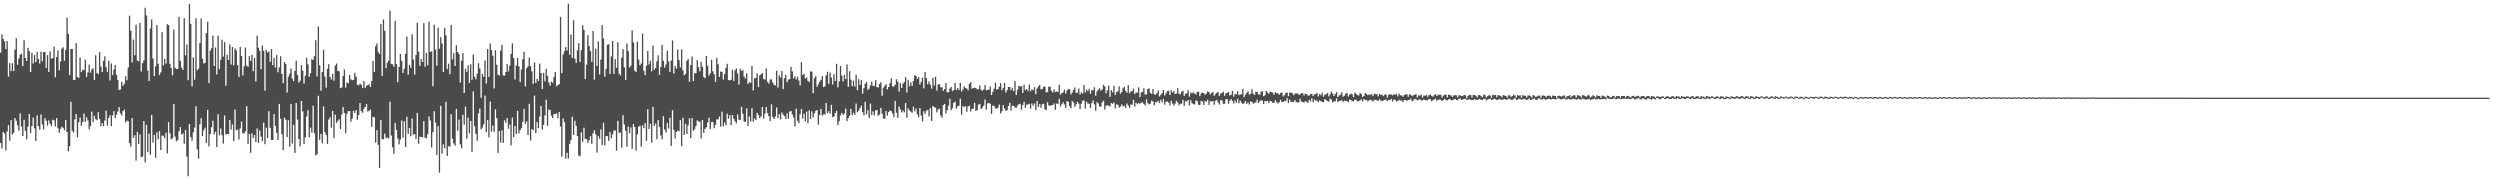<?xml version="1.0" encoding="UTF-8"?>
<svg xmlns="http://www.w3.org/2000/svg" width="1920" height="150">
  <path d="M0 40.479h1v69.271H0zM1 26.412h1v87.659H1zM2 29.973h1v71.357H2zM3 31.737h1v70.796H3zM4 37.694h1v77.877H4zM5 31.607h1v69.361H5zM6 58.904h1v37.161H6zM7 48.459h1v59.539H7zM8 54.660h1v37.525H8zM9 48.640h1v54.682H9zM10 54.558h1v47.424H10zM11 38.181h1v52.446H11zM12 29.347h1v63.393H12zM13 49.685h1v46.492H13zM14 44.933h1v55.491H14zM15 42.055h1v45.082H15zM16 41.182h1v55.991H16zM17 50.727h1v53.723H17zM18 30.912h1v61.095H18zM19 44.428h1v56.019H19zM20 46.860h1v60.097H20zM21 36.687h1v60.541H21zM22 39.355h1v48.213H22zM23 55.328h1v46.963H23zM24 40.481h1v56.379H24zM25 48.733h1v41.573H25zM26 42.289h1v56.305H26zM27 47.664h1v60.630H27zM28 39.819h1v48.837H28zM29 45.357h1v51.443H29zM30 48.787h1v50.722H30zM31 39.671h1v48.219H31zM32 47.111h1v48.421H32zM33 39.913h1v59.509H33zM34 40.090h1v50.620H34zM35 52.104h1v40.550H35zM36 42.321h1v54.198H36zM37 55.251h1v37.194H37zM38 39.432h1v55.588H38zM39 45.028h1v51.827H39zM40 44.639h1v47.319H40zM41 35.796h1v56.599H41zM42 59.342h1v37.708H42zM43 43.886h1v46.811H43zM44 38.726h1v59.764H44zM45 54.037h1v47.963H45zM46 47.282h1v51.662H46zM47 37.399h1v59.964H47zM48 36.363h1v61.780H48zM49 46.622h1v53.478H49zM50 38.277h1v53.895H50zM51 13.482h1v87.824H51zM52 26.032h1v90.109H52zM53 57.646h1v54.647H53zM54 37.562h1v40.626H54zM55 37.648h1v62.812H55zM56 61.394h1v40.429H56zM57 61.459h1v30.243H57zM58 33.105h1v54.433H58zM59 59.082h1v46.412H59zM60 59.828h1v33.993H60zM61 44.139h1v46.178H61zM62 55.359h1v41.207H62zM63 53.552h1v40.211H63zM64 53.889h1v33.325H64zM65 45.810h1v47.843H65zM66 59.048h1v31.012H66zM67 55.610h1v36.912H67zM68 49.664h1v49.639H68zM69 55.849h1v41.119H69zM70 53.393h1v32.376H70zM71 52.466h1v41.327H71zM72 61.428h1v27.491H72zM73 42.445h1v49.086H73zM74 56.115h1v36.299H74zM75 56.955h1v29.182H75zM76 40.041h1v51.402H76zM77 51.144h1v45.952H77zM78 55.246h1v39.246H78zM79 46.671h1v50.127H79zM80 43.228h1v49.320H80zM81 51.655h1v33.361H81zM82 55.411h1v41.089H82zM83 46.664h1v43.994H83zM84 61.799h1v26.671H84zM85 48.754h1v48.094H85zM86 57.664h1v31.010H86zM87 53.421h1v31.898H87zM88 49.901h1v40.712H88zM89 57.418h1v30.765H89zM90 61.470h1v24.210H90zM91 69.044h1v13.185H91zM92 68.702h1v18.397H92zM93 62.841h1v25.872H93zM94 65.878h1v19.476H94zM95 64.268h1v19.916H95zM96 58.544h1v35.440H96zM97 61.683h1v30.931H97zM98 51.854h1v41.277H98zM99 12.040h1v97.911H99zM100 23.537h1v89.178H100zM101 47.913h1v42.690H101zM102 30.356h1v75.475H102zM103 42.461h1v61.378H103zM104 18.909h1v104.506H104zM105 46.495h1v54.774H105zM106 47.112h1v63.363H106zM107 17.632h1v85.535H107zM108 54.920h1v65.745H108zM109 48.494h1v71.701H109zM110 46.476h1v46.517H110zM111 5.939h1v118.798H111zM112 11.836h1v84.139H112zM113 54.101h1v62.798H113zM114 62.219h1v40.462H114zM115 21.807h1v97.031H115zM116 14.965h1v73.255H116zM117 44.880h1v64.662H117zM118 58.360h1v45.321H118zM119 51.007h1v70.160H119zM120 19.208h1v82.417H120zM121 48.940h1v58.114H121zM122 57.656h1v42.994H122zM123 55.587h1v59.605H123zM124 24.711h1v79.502H124zM125 50.240h1v53.945H125zM126 45.286h1v60.925H126zM127 48.862h1v53.092H127zM128 18.569h1v99.175H128zM129 19.288h1v74.499H129zM130 49.011h1v53.249H130zM131 52.224h1v54.812H131zM132 57.838h1v48.372H132zM133 22.712h1v57.204H133zM134 52.040h1v52.906H134zM135 53.037h1v55.557H135zM136 52.906h1v54.643H136zM137 12.929h1v87.857H137zM138 46.670h1v50.927H138zM139 51.914h1v51.395H139zM140 53.680h1v48.722H140zM141 13.921h1v96.445H141zM142 42.490h1v57.311H142zM143 34.159h1v86.073H143zM144 61.647h1v73.658H144zM145 3.028h1v92.185H145zM146 18.291h1v86.972H146zM147 66.345h1v41.713H147zM148 44.118h1v57.495H148zM149 61.258h1v36.744H149zM150 14.026h1v67.518H150zM151 53.964h1v60.679H151zM152 52.711h1v69.198H152zM153 33.169h1v62.312H153zM154 14.158h1v76.601H154zM155 45.108h1v59.383H155zM156 48.761h1v51.245H156zM157 48.262h1v49.766H157zM158 25.394h1v84.378H158zM159 16.713h1v67.623H159zM160 63.718h1v48.692H160zM161 38.931h1v64.019H161zM162 37.131h1v60.628H162zM163 27.415h1v65.316H163zM164 50.663h1v52.643H164zM165 36.460h1v64.729H165zM166 57.168h1v55.752H166zM167 27.436h1v60.274H167zM168 52.976h1v50.986H168zM169 45.939h1v52.738H169zM170 30.605h1v73.256H170zM171 43.445h1v66.845H171zM172 32.404h1v56.351H172zM173 65.830h1v37.497H173zM174 42.029h1v60.738H174zM175 46.131h1v56.943H175zM176 34.045h1v58.040H176zM177 49.571h1v49.945H177zM178 36.117h1v59.396H178zM179 50.160h1v58.202H179zM180 37.241h1v46.775H180zM181 38.714h1v61.394H181zM182 49.884h1v49.653H182zM183 59.196h1v47.953H183zM184 35.980h1v62.656H184zM185 42.983h1v50.329H185zM186 57.939h1v44.421H186zM187 51.008h1v51.466H187zM188 36.513h1v64.341H188zM189 50.212h1v31.315H189zM190 51.429h1v59.060H190zM191 43.109h1v59.771H191zM192 46.761h1v70.610H192zM193 42.068h1v60.369H193zM194 54.693h1v51.287H194zM195 44.605h1v59.137H195zM196 62.577h1v46.566H196zM197 27.444h1v71.174H197zM198 36.592h1v73.164H198zM199 39.080h1v61.158H199zM200 53.080h1v51.828H200zM201 34.863h1v73.463H201zM202 38.987h1v55.152H202zM203 69.628h1v41.133H203zM204 38.338h1v59.731H204zM205 40.274h1v65.763H205zM206 39.681h1v45.726H206zM207 47.501h1v50.702H207zM208 37.660h1v69.768H208zM209 50.038h1v57.591H209zM210 44.377h1v43.227H210zM211 51.976h1v44.765H211zM212 42.228h1v59.759H212zM213 55.493h1v51.964H213zM214 51.774h1v28.024H214zM215 43.221h1v47.986H215zM216 56.815h1v46.202H216zM217 63.831h1v51.489H217zM218 47.603h1v42.741H218zM219 49.193h1v42.710H219zM220 71.053h1v34.260H220zM221 58.882h1v33.414H221zM222 56.586h1v56.042H222zM223 52.652h1v27.147H223zM224 60.365h1v49.894H224zM225 62.369h1v33.462H225zM226 54.469h1v62.963H226zM227 46.695h1v32.477H227zM228 57.479h1v34.364H228zM229 63.550h1v43.226H229zM230 61.981h1v50.426H230zM231 49.955h1v27.563H231zM232 54.210h1v31.306H232zM233 64.243h1v46.389H233zM234 58.097h1v47.439H234zM235 44.377h1v45.115H235zM236 49.430h1v35.188H236zM237 58.918h1v46.586H237zM238 56.147h1v41.876H238zM239 45.470h1v56.485H239zM240 46.082h1v35.094H240zM241 43.093h1v59.335H241zM242 30.885h1v88.447H242zM243 58.686h1v59.733H243zM244 20.318h1v53.259H244zM245 50.180h1v57.194H245zM246 69.693h1v33.242H246zM247 55.309h1v54.804H247zM248 38.225h1v43.562H248zM249 58.765h1v42.751H249zM250 67.343h1v36.381H250zM251 52.872h1v57.667H251zM252 49.263h1v42.514H252zM253 59.079h1v31.003H253zM254 61.006h1v37.010H254zM255 56.675h1v28.561H255zM256 61.969h1v44.099H256zM257 50.374h1v37.667H257zM258 48.808h1v45.523H258zM259 54.468h1v38.237H259zM260 54.770h1v36.892H260zM261 67.678h1v31.441H261zM262 67.165h1v20.815H262zM263 58.341h1v23.772H263zM264 53.426h1v33.290H264zM265 67.307h1v34.975H265zM266 63.291h1v24.136H266zM267 64.066h1v21.267H267zM268 57.593h1v27.780H268zM269 60.972h1v32.481H269zM270 61.668h1v29.392H270zM271 61.379h1v23.761H271zM272 55.966h1v30.876H272zM273 58.810h1v25.726H273zM274 65.100h1v26.912H274zM275 65.588h1v22.769H275zM276 64.154h1v14.965H276zM277 65.175h1v20.177H277zM278 67.675h1v18.933H278zM279 62.230h1v21.254H279zM280 67.463h1v14.686H280zM281 65.913h1v13.900H281zM282 65.273h1v20.445H282zM283 64.837h1v20.200H283zM284 66.803h1v17.338H284zM285 62.226h1v35.179H285zM286 46.826h1v42.941H286zM287 55.273h1v34.847H287zM288 35.543h1v73.959H288zM289 33.341h1v66.579H289zM290 40.154h1v71.031H290zM291 41.449h1v87.519H291zM292 18.470h1v73.584H292zM293 58.323h1v48.534H293zM294 14.987h1v91.977H294zM295 23.597h1v78.950H295zM296 52.387h1v53.784H296zM297 48.150h1v57.423H297zM298 46.665h1v59.666H298zM299 8.166h1v69.964H299zM300 48.990h1v55.104H300zM301 49.347h1v63.764H301zM302 51.342h1v66.752H302zM303 16.127h1v78.249H303zM304 49.191h1v50.685H304zM305 63.112h1v43.263H305zM306 51.370h1v59.534H306zM307 41.475h1v65.777H307zM308 46.678h1v45.940H308zM309 56.048h1v49.662H309zM310 52.804h1v40.337H310zM311 41.286h1v71.587H311zM312 28.066h1v61.602H312zM313 57.327h1v45.408H313zM314 49.833h1v48.376H314zM315 52.144h1v52.527H315zM316 26.369h1v64.690H316zM317 45.774h1v57.615H317zM318 57.250h1v45.764H318zM319 42.316h1v64.503H319zM320 17.428h1v69.282H320zM321 39.740h1v70.609H321zM322 50.570h1v54.462H322zM323 45.447h1v59.775H323zM324 47.677h1v57.865H324zM325 17.755h1v75.347H325zM326 51.306h1v54.458H326zM327 40.534h1v65.652H327zM328 50.110h1v52.976H328zM329 16.638h1v72.706H329zM330 39.877h1v52.704H330zM331 39.416h1v73.886H331zM332 66.220h1v35.279H332zM333 18.981h1v66.409H333zM334 38.140h1v55.976H334zM335 50.417h1v68.572H335zM336 21.306h1v75.511H336zM337 37.481h1v95.096H337zM338 28.619h1v52.659H338zM339 33.398h1v84.624H339zM340 55.296h1v55.608H340zM341 21.455h1v92.463H341zM342 27.202h1v51.019H342zM343 53.107h1v66.659H343zM344 48.910h1v63.268H344zM345 56.912h1v55.808H345zM346 19.098h1v68.582H346zM347 45.574h1v60.921H347zM348 40.803h1v69.334H348zM349 50.671h1v61.252H349zM350 34.783h1v48.882H350zM351 39.946h1v60.441H351zM352 41.362h1v50.450H352zM353 63.397h1v47.502H353zM354 46.644h1v67.217H354zM355 40.730h1v47.363H355zM356 71.421h1v24.349H356zM357 52.791h1v29.149H357zM358 55.177h1v51.318H358zM359 50.103h1v40.233H359zM360 63.684h1v38.665H360zM361 49.331h1v43.599H361zM362 61.306h1v55.242H362zM363 41.889h1v28.232H363zM364 58.986h1v37.867H364zM365 60.904h1v41.850H365zM366 56.503h1v51.655H366zM367 48.558h1v38.585H367zM368 52.561h1v30.763H368zM369 75.042h1v24.370H369zM370 56.733h1v41.186H370zM371 58.997h1v36.532H371zM372 46.396h1v27.069H372zM373 64.215h1v37.244H373zM374 37.653h1v54.439H374zM375 59.099h1v46.414H375zM376 33.470h1v44.625H376zM377 38.551h1v62.542H377zM378 42.784h1v53.646H378zM379 67.918h1v33.256H379zM380 38.617h1v45.393H380zM381 49.661h1v41.059H381zM382 57.335h1v60.104H382zM383 57.997h1v42.711H383zM384 39.015h1v70.618H384zM385 34.237h1v65.836H385zM386 57.904h1v51.862H386zM387 58.116h1v34.282H387zM388 55.315h1v39.040H388zM389 49.107h1v41.504H389zM390 54.888h1v43.974H390zM391 50.367h1v45.223H391zM392 41.419h1v70.282H392zM393 33.306h1v56.951H393zM394 44.488h1v60.777H394zM395 61.057h1v35.683H395zM396 50.318h1v52.519H396zM397 44.381h1v40.702H397zM398 50.948h1v51.506H398zM399 63.009h1v37.001H399zM400 53.382h1v45.060H400zM401 45.488h1v48.108H401zM402 39.744h1v43.917H402zM403 66.416h1v28.665H403zM404 52.308h1v40.865H404zM405 50.925h1v52.813H405zM406 44.255h1v35.486H406zM407 50.849h1v57.080H407zM408 54.894h1v44.245H408zM409 64.365h1v35.609H409zM410 47.923h1v25.522H410zM411 63.644h1v38.551H411zM412 60.452h1v33.317H412zM413 62.170h1v36.260H413zM414 48.839h1v40.627H414zM415 56.056h1v25.343H415zM416 68.350h1v31.188H416zM417 55.985h1v39.897H417zM418 62.415h1v26.243H418zM419 52.841h1v23.738H419zM420 58.194h1v38.490H420zM421 63.326h1v20.740H421zM422 65.797h1v18.723H422zM423 62.643h1v26.303H423zM424 63.652h1v27.084H424zM425 59.069h1v28.442H425zM426 55.272h1v32.430H426zM427 66.236h1v20.837H427zM428 65.178h1v25.524H428zM429 64.720h1v21.224H429zM430 12.984h1v84.182H430zM431 56.219h1v64.124H431zM432 41.812h1v49.139H432zM433 39.309h1v54.598H433zM434 36.134h1v85.747H434zM435 38.758h1v78.558H435zM436 2.856h1v118.883H436zM437 42.104h1v68.365H437zM438 26.522h1v81.106H438zM439 44.515h1v45.036H439zM440 15.580h1v88.040H440zM441 45.017h1v47.760H441zM442 48.265h1v48.469H442zM443 38.721h1v65.767H443zM444 33.100h1v86.301H444zM445 47.686h1v72.337H445zM446 38.434h1v63.222H446zM447 19.364h1v89.546H447zM448 22.960h1v75.125H448zM449 60.764h1v45.991H449zM450 49.768h1v56.973H450zM451 27.062h1v82.585H451zM452 35.365h1v72.243H452zM453 39.200h1v65.380H453zM454 47.569h1v62.989H454zM455 23.765h1v78.613H455zM456 61.207h1v38.888H456zM457 37.359h1v65.863H457zM458 50.686h1v66.533H458zM459 31.779h1v72.807H459zM460 57.268h1v49.303H460zM461 45.837h1v53.613H461zM462 19.252h1v92.055H462zM463 29.526h1v64.715H463zM464 58.859h1v52.796H464zM465 52.836h1v51.625H465zM466 34.344h1v70.182H466zM467 33.983h1v74.214H467zM468 56.735h1v44.564H468zM469 43.347h1v62.941H469zM470 31.532h1v71.731H470zM471 56.792h1v43.597H471zM472 45.424h1v54.650H472zM473 52.026h1v63.669H473zM474 32.308h1v60.475H474zM475 56.585h1v45.603H475zM476 57.967h1v43.736H476zM477 44.278h1v69.068H477zM478 37.767h1v50.751H478zM479 51.641h1v44.069H479zM480 61.326h1v39.086H480zM481 33.429h1v79.284H481zM482 39.310h1v57.799H482zM483 51.801h1v50.474H483zM484 50.605h1v47.288H484zM485 23.320h1v90.989H485zM486 32.560h1v62.726H486zM487 54.306h1v43.209H487zM488 55.238h1v60.455H488zM489 31.892h1v71.299H489zM490 45.791h1v51.420H490zM491 50.193h1v46.394H491zM492 48.789h1v63.925H492zM493 25.839h1v70.455H493zM494 54.325h1v44.141H494zM495 57.628h1v36.963H495zM496 50.459h1v57.698H496zM497 39.152h1v44.738H497zM498 49.583h1v49.567H498zM499 46.664h1v48.444H499zM500 54.773h1v54.817H500zM501 34.859h1v47.168H501zM502 53.636h1v43.009H502zM503 52.182h1v42.717H503zM504 47.111h1v59.846H504zM505 42.508h1v49.674H505zM506 57.444h1v40.166H506zM507 51.526h1v52.437H507zM508 34.329h1v72.693H508zM509 46.715h1v42.552H509zM510 51.909h1v47.661H510zM511 49.519h1v52.283H511zM512 39.021h1v55.349H512zM513 47.087h1v51.640H513zM514 55.229h1v35.217H514zM515 46.533h1v65.477H515zM516 31.011h1v53.599H516zM517 56.533h1v43.153H517zM518 50.730h1v55.654H518zM519 52.696h1v48.679H519zM520 38.011h1v62.264H520zM521 46.254h1v54.618H521zM522 51.811h1v40.442H522zM523 37.956h1v74.282H523zM524 54.037h1v36.415H524zM525 57.841h1v45.823H525zM526 56.725h1v38.359H526zM527 46.681h1v56.167H527zM528 45.352h1v50.973H528zM529 62.829h1v27.986H529zM530 49.989h1v56.092H530zM531 43.375h1v47.293H531zM532 62.266h1v38.194H532zM533 56.308h1v42.928H533zM534 56.227h1v40.585H534zM535 46.200h1v46.238H535zM536 51.575h1v41.788H536zM537 54.775h1v38.608H537zM538 47.526h1v58.697H538zM539 51.337h1v40.771H539zM540 59.097h1v42.936H540zM541 60.070h1v38.860H541zM542 43.032h1v54.643H542zM543 50.552h1v43.471H543zM544 58.069h1v32.285H544zM545 56.304h1v42.858H545zM546 45.851h1v47.875H546zM547 54.739h1v38.873H547zM548 57.015h1v41.517H548zM549 62.928h1v32.947H549zM550 44.469h1v47.228H550zM551 49.288h1v42.534H551zM552 59.155h1v30.308H552zM553 54.974h1v42.159H553zM554 55.143h1v30.613H554zM555 61.140h1v35.923H555zM556 56.883h1v37.235H556zM557 52.243h1v43.912H557zM558 48.992h1v38.295H558zM559 61.564h1v29.639H559zM560 61.716h1v26.586H560zM561 61.243h1v34.915H561zM562 53.597h1v34.780H562zM563 62.143h1v28.934H563zM564 54.064h1v39.039H564zM565 52.519h1v42.128H565zM566 56.365h1v31.567H566zM567 65.049h1v26.878H567zM568 52.735h1v39.507H568zM569 54.543h1v27.455H569zM570 53.619h1v33.785H570zM571 58.875h1v34.446H571zM572 60.298h1v33.411H572zM573 56.252h1v27.008H573zM574 64.541h1v32.228H574zM575 63.092h1v26.289H575zM576 63.643h1v29.687H576zM577 50.703h1v32.416H577zM578 69.487h1v23.953H578zM579 60.193h1v30.772H579zM580 59.747h1v32.495H580zM581 56.414h1v30.265H581zM582 66.938h1v21.371H582zM583 57.998h1v32.544H583zM584 57.015h1v32.405H584zM585 56.051h1v26.088H585zM586 60.512h1v30.565H586zM587 61.198h1v26.111H587zM588 52.598h1v29.616H588zM589 62.861h1v23.978H589zM590 64.220h1v24.952H590zM591 60.992h1v32.017H591zM592 61.039h1v19.142H592zM593 63.348h1v26.498H593zM594 65.109h1v26.278H594zM595 65.609h1v23.763H595zM596 54.260h1v28.322H596zM597 67.242h1v23.547H597zM598 57.872h1v29.758H598zM599 59.552h1v32.126H599zM600 54.540h1v31.837H600zM601 68.447h1v19.677H601zM602 59.992h1v29.166H602zM603 57.331h1v34.107H603zM604 63.180h1v23.859H604zM605 61.016h1v30.253H605zM606 60.750h1v24.976H606zM607 51.345h1v33.875H607zM608 54.858h1v33.045H608zM609 60.134h1v30.167H609zM610 58.617h1v38.429H610zM611 61.058h1v22.325H611zM612 58.936h1v33.840H612zM613 61.853h1v32.623H613zM614 65.602h1v22.206H614zM615 47.730h1v35.907H615zM616 57.713h1v33.322H616zM617 56.607h1v30.678H617zM618 60.333h1v33.036H618zM619 59.489h1v26.272H619zM620 62.070h1v32.593H620zM621 63.039h1v21.757H621zM622 54.835h1v36.510H622zM623 54.950h1v30.562H623zM624 71.528h1v18.643H624zM625 60.075h1v26.959H625zM626 58.542h1v26.579H626zM627 66.616h1v17.864H627zM628 64.722h1v31.006H628zM629 62.819h1v25.576H629zM630 61.268h1v22.456H630zM631 58.444h1v30.340H631zM632 66.872h1v20.932H632zM633 66.301h1v21.518H633zM634 57.980h1v21.148H634zM635 55.076h1v31.850H635zM636 64.490h1v20.979H636zM637 55.826h1v31.577H637zM638 59.556h1v20.963H638zM639 64.863h1v25.021H639zM640 56.922h1v32.581H640zM641 62.218h1v24.613H641zM642 48.992h1v36.185H642zM643 67.083h1v28.931H643zM644 62.550h1v30.530H644zM645 50.657h1v38.024H645zM646 57.938h1v28.736H646zM647 62.567h1v25.766H647zM648 57.598h1v29.645H648zM649 60.797h1v22.591H649zM650 49.433h1v43.577H650zM651 66.606h1v24.039H651zM652 54.723h1v34.126H652zM653 61.165h1v22.505H653zM654 66.224h1v22.268H654zM655 61.886h1v24.622H655zM656 66.473h1v21.672H656zM657 57.323h1v22.235H657zM658 69.242h1v16.968H658zM659 60.772h1v24.250H659zM660 65.219h1v17.858H660zM661 61.586h1v19.560H661zM662 71.873h1v14.259H662zM663 67.648h1v21.029H663zM664 64.384h1v13.854H664zM665 63.000h1v24.775H665zM666 69.127h1v15.515H666zM667 68.009h1v22.658H667zM668 65.521h1v14.058H668zM669 62.637h1v25.581H669zM670 65.873h1v19.721H670zM671 66.034h1v22.625H671zM672 61.597h1v23.206H672zM673 66.888h1v17.663H673zM674 67.151h1v21.779H674zM675 64.490h1v23.539H675zM676 63.079h1v19.880H676zM677 73.542h1v13.712H677zM678 67.328h1v23.581H678zM679 65.893h1v25.364H679zM680 64.662h1v20.604H680zM681 68.645h1v20.158H681zM682 66.820h1v19.218H682zM683 63.898h1v20.939H683zM684 60.223h1v25.119H684zM685 66.230h1v20.943H685zM686 66.567h1v23.438H686zM687 65.051h1v12.461H687zM688 60.876h1v25.721H688zM689 62.772h1v27.747H689zM690 70.424h1v11.371H690zM691 63.868h1v20.131H691zM692 67.531h1v18.866H692zM693 64.250h1v20.630H693zM694 62.969h1v23.340H694zM695 59.208h1v19.956H695zM696 70.948h1v19.521H696zM697 61.275h1v21.902H697zM698 66.302h1v18.418H698zM699 63.217h1v22.521H699zM700 65.924h1v20.667H700zM701 62.098h1v19.817H701zM702 57.726h1v27.774H702zM703 58.322h1v25.001H703zM704 60.676h1v27.189H704zM705 59.188h1v30.815H705zM706 64.794h1v18.190H706zM707 62.811h1v25.926H707zM708 59.533h1v33.746H708zM709 67.828h1v17.627H709zM710 55.285h1v32.185H710zM711 59.961h1v25.023H711zM712 64.714h1v19.665H712zM713 62.465h1v26.998H713zM714 65.016h1v18.025H714zM715 68.073h1v24.875H715zM716 59.825h1v21.512H716zM717 65.697h1v16.645H717zM718 58.909h1v23.759H718zM719 69.569h1v16.755H719zM720 64.846h1v19.333H720zM721 64.683h1v18.720H721zM722 66.994h1v21.804H722zM723 67.135h1v23.356H723zM724 69.810h1v10.828H724zM725 68.339h1v11.490H725zM726 63.724h1v23.520H726zM727 70.960h1v13.609H727zM728 70.745h1v10.429H728zM729 68.032h1v7.789H729zM730 66.776h1v17.787H730zM731 70.086h1v12.970H731zM732 69.019h1v9.858H732zM733 63.700h1v14.393H733zM734 69.156h1v14.343H734zM735 67.610h1v13.996H735zM736 69.165h1v12.073H736zM737 63.607h1v12.108H737zM738 70.205h1v17.920H738zM739 68.782h1v12.681H739zM740 66.300h1v16.018H740zM741 67.498h1v14.020H741zM742 68.031h1v17.760H742zM743 69.330h1v12.527H743zM744 64.383h1v16.805H744zM745 63.107h1v22.502H745zM746 68.112h1v15.523H746zM747 67.652h1v15.850H747zM748 67.392h1v11.585H748zM749 67.638h1v17.565H749zM750 68.616h1v15.970H750zM751 68.573h1v11.764H751zM752 65.614h1v14.137H752zM753 68.763h1v15.013H753zM754 69.710h1v12.917H754zM755 68.642h1v12.532H755zM756 65.266h1v11.137H756zM757 69.271h1v14.878H757zM758 68.964h1v10.469H758zM759 68.843h1v10.213H759zM760 66.362h1v13.361H760zM761 72.970h1v14.487H761zM762 70.533h1v10.519H762zM763 68.030h1v13.343H763zM764 63.551h1v19.649H764zM765 68.827h1v14.673H765zM766 68.423h1v14.207H766zM767 66.403h1v13.898H767zM768 63.888h1v23.141H768zM769 69.264h1v16.120H769zM770 67.489h1v13.247H770zM771 63.667h1v19.786H771zM772 71.049h1v14.141H772zM773 69.248h1v15.407H773zM774 66.774h1v14.620H774zM775 66.834h1v12.090H775zM776 69.227h1v15.637H776zM777 67.393h1v13.699H777zM778 70.003h1v11.338H778zM779 62.152h1v20.371H779zM780 72.900h1v9.941H780zM781 68.853h1v12.217H781zM782 65.773h1v14.363H782zM783 66.551h1v13.055H783zM784 66.063h1v18.276H784zM785 71.451h1v9.268H785zM786 64.998h1v13.137H786zM787 69.167h1v13.652H787zM788 68.413h1v12.020H788zM789 69.992h1v10.272H789zM790 64.998h1v14.715H790zM791 70.119h1v13.407H791zM792 68.543h1v10.897H792zM793 69.317h1v11.861H793zM794 66.896h1v12.566H794zM795 72.369h1v12.184H795zM796 68.032h1v9.538H796zM797 66.348h1v15.799H797zM798 65.259h1v14.648H798zM799 68.645h1v14.222H799zM800 68.324h1v11.809H800zM801 66.557h1v13.143H801zM802 66.564h1v17.295H802zM803 70.868h1v13.691H803zM804 70.733h1v7.711H804zM805 66.495h1v14.425H805zM806 66.634h1v14.669H806zM807 69.746h1v11.116H807zM808 71.024h1v9.653H808zM809 68.648h1v10.836H809zM810 70.712h1v13.549H810zM811 70.308h1v9.196H811zM812 70.629h1v9.299H812zM813 65.127h1v10.803H813zM814 72.675h1v9.153H814zM815 71.457h1v8.644H815zM816 70.926h1v7.626H816zM817 68.791h1v11.432H817zM818 71.959h1v10.868H818zM819 69.581h1v8.094H819zM820 68.273h1v9.884H820zM821 68.600h1v12.908H821zM822 72.567h1v10.476H822zM823 71.004h1v6.588H823zM824 69.079h1v9.598H824zM825 67.212h1v14.867H825zM826 71.449h1v8.738H826zM827 71.076h1v7.158H827zM828 67.937h1v11.636H828zM829 72.574h1v11.250H829zM830 70.949h1v8.741H830zM831 71.880h1v5.492H831zM832 65.312h1v11.849H832zM833 71.032h1v12.330H833zM834 68.725h1v9.390H834zM835 70.092h1v9.407H835zM836 68.215h1v11.442H836zM837 72.045h1v10.924H837zM838 69.241h1v9.912H838zM839 69.351h1v7.773H839zM840 67.045h1v13.132H840zM841 73.505h1v11.519H841zM842 70.313h1v8.197H842zM843 68.881h1v10.655H843zM844 67.770h1v14.036H844zM845 69.622h1v12.292H845zM846 68.702h1v9.891H846zM847 65.107h1v12.236H847zM848 66.297h1v17.875H848zM849 71.619h1v9.504H849zM850 69.302h1v11.583H850zM851 65.726h1v15.366H851zM852 74.327h1v7.425H852zM853 69.174h1v9.984H853zM854 70.924h1v8.828H854zM855 65.869h1v12.818H855zM856 73.003h1v10.287H856zM857 70.784h1v9.424H857zM858 70.070h1v10.432H858zM859 66.270h1v16.373H859zM860 71.958h1v9.928H860zM861 70.719h1v9.464H861zM862 67.818h1v13.953H862zM863 66.632h1v14.558H863zM864 69.821h1v13.026H864zM865 71.267h1v8.186H865zM866 65.395h1v15.704H866zM867 71.649h1v11.197H867zM868 70.067h1v10.169H868zM869 70.090h1v10.414H869zM870 68.019h1v8.729H870zM871 72.246h1v9.698H871zM872 70.992h1v7.798H872zM873 71.096h1v9.003H873zM874 67.045h1v12.096H874zM875 74.498h1v5.125H875zM876 71.070h1v7.751H876zM877 70.574h1v8.089H877zM878 67.706h1v12.202H878zM879 72.656h1v8.378H879zM880 72.430h1v3.915H880zM881 68.348h1v10.834H881zM882 67.816h1v12.311H882zM883 71.290h1v8.338H883zM884 72.194h1v5.049H884zM885 68.289h1v9.678H885zM886 72.383h1v8.497H886zM887 72.761h1v5.660H887zM888 71.524h1v7.000H888zM889 69.514h1v7.951H889zM890 74.065h1v5.133H890zM891 72.731h1v3.927H891zM892 71.501h1v7.236H892zM893 69.064h1v7.025H893zM894 73.316h1v7.128H894zM895 71.781h1v6.508H895zM896 70.038h1v7.804H896zM897 69.659h1v9.193H897zM898 72.957h1v8.102H898zM899 69.346h1v8.003H899zM900 71.063h1v8.453H900zM901 69.965h1v11.104H901zM902 72.176h1v7.413H902zM903 71.826h1v5.547H903zM904 67.661h1v10.959H904zM905 71.909h1v9.045H905zM906 72.554h1v7.222H906zM907 70.460h1v9.130H907zM908 69.685h1v6.955H908zM909 73.695h1v7.659H909zM910 71.957h1v5.711H910zM911 71.657h1v6.354H911zM912 69.246h1v7.558H912zM913 74.179h1v6.841H913zM914 71.078h1v5.838H914zM915 71.693h1v7.447H915zM916 70.953h1v9.072H916zM917 71.852h1v8.376H917zM918 72.659h1v4.383H918zM919 70.485h1v7.177H919zM920 70.484h1v10.028H920zM921 73.837h1v6.752H921zM922 71.690h1v5.797H922zM923 71.173h1v6.785H923zM924 71.476h1v9.111H924zM925 72.782h1v4.775H925zM926 71.819h1v6.309H926zM927 70.118h1v6.553H927zM928 70.708h1v9.906H928zM929 72.556h1v5.196H929zM930 71.490h1v6.514H930zM931 70.577h1v6.908H931zM932 73.626h1v6.824H932zM933 72.356h1v5.046H933zM934 71.179h1v5.455H934zM935 70.748h1v7.834H935zM936 73.612h1v6.761H936zM937 71.799h1v5.042H937zM938 71.493h1v5.794H938zM939 70.397h1v9.339H939zM940 73.587h1v6.085H940zM941 71.607h1v4.535H941zM942 71.255h1v4.983H942zM943 70.646h1v9.084H943zM944 73.360h1v3.943H944zM945 72.734h1v3.275H945zM946 69.769h1v7.745H946zM947 74.242h1v5.295H947zM948 71.991h1v5.212H948zM949 72.517h1v6.313H949zM950 70.101h1v5.802H950zM951 73.048h1v6.284H951zM952 72.605h1v4.653H952zM953 72.322h1v6.411H953zM954 68.218h1v11.721H954zM955 74.608h1v4.635H955zM956 72.656h1v4.971H956zM957 71.302h1v8.512H957zM958 70.088h1v8.522H958zM959 72.662h1v7.658H959zM960 72.097h1v5.757H960zM961 68.469h1v9.809H961zM962 71.822h1v7.903H962zM963 72.896h1v6.037H963zM964 70.559h1v8.029H964zM965 70.628h1v5.891H965zM966 72.379h1v6.851H966zM967 72.734h1v5.185H967zM968 70.511h1v6.411H968zM969 70.049h1v7.285H969zM970 73.826h1v6.100H970zM971 73.164h1v4.407H971zM972 69.741h1v8.134H972zM973 71.028h1v6.447H973zM974 72.076h1v7.038H974zM975 70.435h1v7.201H975zM976 70.782h1v7.024H976zM977 71.189h1v7.811H977zM978 72.837h1v6.159H978zM979 70.736h1v6.188H979zM980 71.479h1v6.944H980zM981 71.764h1v7.758H981zM982 72.636h1v5.930H982zM983 71.432h1v5.230H983zM984 71.086h1v7.286H984zM985 74.019h1v4.276H985zM986 73.061h1v4.348H986zM987 71.424h1v6.332H987zM988 71.038h1v4.309H988zM989 73.830h1v5.357H989zM990 71.131h1v5.361H990zM991 71.083h1v7.268H991zM992 71.538h1v6.715H992zM993 73.127h1v5.380H993zM994 71.816h1v4.978H994zM995 71.668h1v6.619H995zM996 71.758h1v6.943H996zM997 72.689h1v5.835H997zM998 72.565h1v3.284H998zM999 71.521h1v6.570H999zM1000 71.587h1v6.704H1000zM1001 73.443h1v5.270H1001zM1002 71.909h1v5.741H1002zM1003 72.155h1v5.941H1003zM1004 73.439h1v5.613H1004zM1005 73.371h1v3.296H1005zM1006 72.170h1v5.638H1006zM1007 72.188h1v3.270H1007zM1008 73.811h1v4.749H1008zM1009 72.447h1v4.020H1009zM1010 72.274h1v5.005H1010zM1011 71.442h1v5.785H1011zM1012 74.091h1v4.274H1012zM1013 72.253h1v4.829H1013zM1014 73.121h1v4.656H1014zM1015 71.103h1v7.223H1015zM1016 74.274h1v4.144H1016zM1017 72.598h1v3.499H1017zM1018 72.444h1v4.484H1018zM1019 71.414h1v6.211H1019zM1020 74.015h1v4.095H1020zM1021 72.556h1v3.094H1021zM1022 70.382h1v6.116H1022zM1023 71.782h1v6.719H1023zM1024 73.747h1v4.211H1024zM1025 72.260h1v5.482H1025zM1026 70.731h1v4.839H1026zM1027 74.513h1v3.829H1027zM1028 73.342h1v4.241H1028zM1029 72.688h1v4.551H1029zM1030 70.839h1v6.280H1030zM1031 74.261h1v3.998H1031zM1032 73.459h1v3.844H1032zM1033 71.934h1v5.534H1033zM1034 71.329h1v6.339H1034zM1035 74.140h1v4.344H1035zM1036 72.687h1v3.820H1036zM1037 71.951h1v4.896H1037zM1038 72.442h1v5.350H1038zM1039 74.545h1v3.154H1039zM1040 71.110h1v5.489H1040zM1041 72.077h1v4.416H1041zM1042 73.001h1v4.850H1042zM1043 73.431h1v4.306H1043zM1044 71.319h1v5.906H1044zM1045 72.261h1v4.089H1045zM1046 74.437h1v3.475H1046zM1047 73.736h1v2.406H1047zM1048 71.417h1v5.589H1048zM1049 72.141h1v4.553H1049zM1050 73.106h1v4.755H1050zM1051 72.606h1v4.471H1051zM1052 72.782h1v3.871H1052zM1053 72.276h1v4.930H1053zM1054 73.845h1v4.103H1054zM1055 71.895h1v4.827H1055zM1056 72.340h1v4.365H1056zM1057 72.363h1v4.721H1057zM1058 73.968h1v3.511H1058zM1059 72.189h1v4.043H1059zM1060 72.843h1v4.381H1060zM1061 72.757h1v5.016H1061zM1062 73.835h1v3.332H1062zM1063 72.650h1v4.064H1063zM1064 72.480h1v4.033H1064zM1065 74.910h1v2.783H1065zM1066 72.993h1v3.743H1066zM1067 72.197h1v4.762H1067zM1068 72.708h1v3.256H1068zM1069 73.218h1v4.825H1069zM1070 72.393h1v3.988H1070zM1071 72.758h1v3.931H1071zM1072 72.039h1v5.929H1072zM1073 74.105h1v3.421H1073zM1074 71.925h1v4.628H1074zM1075 73.229h1v3.989H1075zM1076 73.234h1v4.024H1076zM1077 74.296h1v4.126H1077zM1078 72.936h1v3.886H1078zM1079 72.573h1v4.209H1079zM1080 72.316h1v5.238H1080zM1081 74.339h1v2.379H1081zM1082 72.386h1v4.435H1082zM1083 72.752h1v3.023H1083zM1084 73.864h1v3.919H1084zM1085 73.092h1v3.964H1085zM1086 72.782h1v3.202H1086zM1087 72.188h1v4.042H1087zM1088 74.864h1v2.262H1088zM1089 73.163h1v3.493H1089zM1090 73.557h1v2.677H1090zM1091 72.551h1v4.588H1091zM1092 74.906h1v2.035H1092zM1093 73.317h1v3.162H1093zM1094 73.570h1v3.280H1094zM1095 72.782h1v4.302H1095zM1096 74.328h1v2.660H1096zM1097 73.058h1v2.829H1097zM1098 72.674h1v3.703H1098zM1099 73.634h1v4.154H1099zM1100 74.239h1v2.742H1100zM1101 73.040h1v3.315H1101zM1102 72.255h1v3.451H1102zM1103 73.701h1v3.646H1103zM1104 72.761h1v3.936H1104zM1105 72.791h1v3.609H1105zM1106 72.721h1v3.852H1106zM1107 74.904h1v2.696H1107zM1108 73.432h1v3.318H1108zM1109 72.834h1v3.089H1109zM1110 72.625h1v4.259H1110zM1111 74.791h1v2.317H1111zM1112 72.578h1v3.835H1112zM1113 73.084h1v2.839H1113zM1114 73.296h1v3.745H1114zM1115 74.423h1v2.478H1115zM1116 73.294h1v3.156H1116zM1117 73.021h1v2.934H1117zM1118 73.199h1v3.574H1118zM1119 74.784h1v2.215H1119zM1120 73.059h1v2.766H1120zM1121 73.313h1v2.360H1121zM1122 73.874h1v3.023H1122zM1123 73.613h1v2.726H1123zM1124 72.908h1v3.145H1124zM1125 73.206h1v2.665H1125zM1126 75.432h1v1.270H1126zM1127 73.692h1v2.793H1127zM1128 72.805h1v3.368H1128zM1129 72.990h1v3.618H1129zM1130 74.913h1v1.997H1130zM1131 72.704h1v4.053H1131zM1132 73.017h1v2.871H1132zM1133 73.557h1v3.107H1133zM1134 74.826h1v1.946H1134zM1135 73.050h1v3.359H1135zM1136 73.003h1v2.931H1136zM1137 73.842h1v2.932H1137zM1138 74.720h1v2.082H1138zM1139 72.724h1v3.296H1139zM1140 73.081h1v2.668H1140zM1141 74.777h1v2.313H1141zM1142 73.878h1v2.631H1142zM1143 73.072h1v2.995H1143zM1144 73.409h1v2.238H1144zM1145 75.034h1v1.929H1145zM1146 72.923h1v3.445H1146zM1147 73.069h1v2.719H1147zM1148 73.015h1v3.193H1148zM1149 74.716h1v1.962H1149zM1150 72.957h1v3.789H1150zM1151 73.415h1v2.459H1151zM1152 73.636h1v2.766H1152zM1153 74.785h1v1.948H1153zM1154 73.029h1v3.365H1154zM1155 73.443h1v2.600H1155zM1156 73.681h1v2.865H1156zM1157 75.023h1v1.582H1157zM1158 73.179h1v2.601H1158zM1159 73.311h1v2.436H1159zM1160 74.395h1v2.323H1160zM1161 73.800h1v2.946H1161zM1162 72.751h1v3.232H1162zM1163 73.359h1v1.792H1163zM1164 74.879h1v1.748H1164zM1165 72.958h1v3.741H1165zM1166 73.502h1v2.206H1166zM1167 73.098h1v2.946H1167zM1168 74.999h1v1.658H1168zM1169 73.077h1v3.271H1169zM1170 73.466h1v2.380H1170zM1171 73.603h1v2.795H1171zM1172 74.888h1v1.789H1172zM1173 73.472h1v3.007H1173zM1174 73.219h1v2.362H1174zM1175 73.885h1v2.893H1175zM1176 74.904h1v1.611H1176zM1177 73.021h1v2.850H1177zM1178 73.536h1v2.010H1178zM1179 74.509h1v2.087H1179zM1180 74.037h1v2.672H1180zM1181 73.401h1v2.093H1181zM1182 73.399h1v2.246H1182zM1183 75.089h1v1.388H1183zM1184 73.363h1v2.998H1184zM1185 73.422h1v2.252H1185zM1186 73.683h1v2.756H1186zM1187 74.722h1v1.764H1187zM1188 73.627h1v2.596H1188zM1189 73.319h1v2.524H1189zM1190 73.655h1v2.477H1190zM1191 75.006h1v1.327H1191zM1192 73.342h1v2.686H1192zM1193 73.731h1v2.242H1193zM1194 73.624h1v2.697H1194zM1195 75.129h1v1.000H1195zM1196 73.670h1v1.538H1196zM1197 73.450h1v2.264H1197zM1198 73.994h1v2.309H1198zM1199 74.097h1v2.243H1199zM1200 73.343h1v2.387H1200zM1201 73.347h1v2.373H1201zM1202 75.047h1v1.192H1202zM1203 73.900h1v2.531H1203zM1204 73.662h1v2.006H1204zM1205 73.051h1v3.160H1205zM1206 74.856h1v1.664H1206zM1207 73.575h1v2.514H1207zM1208 73.157h1v2.572H1208zM1209 73.208h1v3.050H1209zM1210 74.956h1v1.452H1210zM1211 73.156h1v3.307H1211zM1212 73.210h1v2.483H1212zM1213 73.771h1v2.799H1213zM1214 74.957h1v1.310H1214zM1215 73.015h1v2.642H1215zM1216 73.376h1v2.821H1216zM1217 73.908h1v2.454H1217zM1218 74.169h1v2.329H1218zM1219 73.231h1v2.977H1219zM1220 73.233h1v2.592H1220zM1221 74.864h1v1.883H1221zM1222 74.164h1v2.242H1222zM1223 73.047h1v3.135H1223zM1224 73.806h1v1.866H1224zM1225 74.729h1v1.522H1225zM1226 73.248h1v3.119H1226zM1227 73.646h1v2.113H1227zM1228 73.669h1v2.612H1228zM1229 75.134h1v1.144H1229zM1230 73.298h1v2.792H1230zM1231 73.822h1v2.173H1231zM1232 74.063h1v2.038H1232zM1233 75.131h1v1.138H1233zM1234 73.456h1v1.925H1234zM1235 73.705h1v2.158H1235zM1236 74.816h1v1.279H1236zM1237 74.702h1v1.401H1237zM1238 73.646h1v2.365H1238zM1239 73.605h1v1.670H1239zM1240 74.970h1v1.172H1240zM1241 73.830h1v2.364H1241zM1242 73.822h1v1.803H1242zM1243 73.687h1v2.035H1243zM1244 75.105h1v1.010H1244zM1245 73.718h1v2.420H1245zM1246 73.743h1v2.007H1246zM1247 73.699h1v2.074H1247zM1248 75.002h1v1.001H1248zM1249 73.750h1v2.245H1249zM1250 73.578h1v2.090H1250zM1251 74.357h1v1.643H1251zM1252 74.903h1v1.306H1252zM1253 73.728h1v1.800H1253zM1254 73.514h1v1.881H1254zM1255 74.410h1v1.920H1255zM1256 74.149h1v2.144H1256zM1257 73.540h1v1.892H1257zM1258 73.697h1v1.720H1258zM1259 74.992h1v1.218H1259zM1260 73.888h1v2.485H1260zM1261 73.668h1v1.735H1261zM1262 73.821h1v2.038H1262zM1263 74.862h1v1.404H1263zM1264 74.032h1v2.396H1264zM1265 73.728h1v1.739H1265zM1266 73.804h1v1.902H1266zM1267 75.033h1v1.126H1267zM1268 73.801h1v2.695H1268zM1269 73.971h1v1.494H1269zM1270 74.299h1v1.852H1270zM1271 75.048h1v1.276H1271zM1272 73.925h1v1.222H1272zM1273 74.085h1v1.507H1273zM1274 74.415h1v1.526H1274zM1275 74.441h1v1.773H1275zM1276 73.962h1v1.219H1276zM1277 74.091h1v1.162H1277zM1278 75.133h1v1.000H1278zM1279 74.181h1v1.783H1279zM1280 73.863h1v1.393H1280zM1281 74.133h1v1.702H1281zM1282 74.872h1v1.162H1282zM1283 74.161h1v1.816H1283zM1284 73.805h1v1.566H1284zM1285 74.070h1v1.748H1285zM1286 74.986h1v1.000H1286zM1287 73.790h1v2.106H1287zM1288 74.044h1v1.160H1288zM1289 74.151h1v1.818H1289zM1290 75.042h1v1.039H1290zM1291 73.838h1v1.856H1291zM1292 74.169h1v1.088H1292zM1293 74.334h1v1.765H1293zM1294 74.484h1v1.522H1294zM1295 73.826h1v1.352H1295zM1296 74.153h1v1.125H1296zM1297 74.820h1v1.085H1297zM1298 74.376h1v1.770H1298zM1299 73.789h1v1.433H1299zM1300 74.033h1v1.861H1300zM1301 75.099h1v1.000H1301zM1302 74.074h1v1.914H1302zM1303 73.720h1v1.705H1303zM1304 74.193h1v1.537H1304zM1305 75.111h1v1.000H1305zM1306 73.853h1v2.201H1306zM1307 74.135h1v1.100H1307zM1308 74.313h1v1.445H1308zM1309 75.042h1v1.000H1309zM1310 73.694h1v2.127H1310zM1311 74.110h1v1.320H1311zM1312 74.156h1v1.686H1312zM1313 74.652h1v1.284H1313zM1314 73.923h1v1.255H1314zM1315 74.112h1v1.159H1315zM1316 75.021h1v1.000H1316zM1317 74.495h1v1.456H1317zM1318 73.959h1v1.582H1318zM1319 74.135h1v1.137H1319zM1320 75.073h1v1.000H1320zM1321 73.989h1v2.108H1321zM1322 74.096h1v1.179H1322zM1323 74.218h1v1.540H1323zM1324 75.171h1v1.000H1324zM1325 74.081h1v1.828H1325zM1326 74.223h1v1.222H1326zM1327 74.493h1v1.147H1327zM1328 75.208h1v1.000H1328zM1329 73.945h1v1.604H1329zM1330 74.185h1v1.200H1330zM1331 74.509h1v1.277H1331zM1332 74.739h1v1.184H1332zM1333 73.890h1v1.490H1333zM1334 74.014h1v1.225H1334zM1335 74.496h1v1.372H1335zM1336 74.245h1v1.655H1336zM1337 73.852h1v1.384H1337zM1338 73.937h1v1.465H1338zM1339 75.068h1v1.000H1339zM1340 74.177h1v1.663H1340zM1341 73.824h1v1.377H1341zM1342 74.156h1v1.488H1342zM1343 75.090h1v1.000H1343zM1344 73.818h1v2.044H1344zM1345 74.032h1v1.072H1345zM1346 74.391h1v1.450H1346zM1347 75.101h1v1.000H1347zM1348 73.789h1v1.961H1348zM1349 74.223h1v1.000H1349zM1350 74.478h1v1.324H1350zM1351 74.656h1v1.360H1351zM1352 73.916h1v1.052H1352zM1353 74.078h1v1.077H1353zM1354 74.858h1v1.000H1354zM1355 74.410h1v1.453H1355zM1356 73.890h1v1.286H1356zM1357 74.240h1v1.105H1357zM1358 75.126h1v1.000H1358zM1359 74.377h1v1.488H1359zM1360 73.914h1v1.211H1360zM1361 74.128h1v1.347H1361zM1362 75.094h1v1.000H1362zM1363 73.836h1v1.946H1363zM1364 74.287h1v1.044H1364zM1365 74.552h1v1.200H1365zM1366 75.141h1v1.000H1366zM1367 74.087h1v1.412H1367zM1368 74.234h1v1.000H1368zM1369 74.661h1v1.096H1369zM1370 74.710h1v1.024H1370zM1371 73.968h1v1.000H1371zM1372 74.480h1v1.000H1372zM1373 74.845h1v1.000H1373zM1374 74.435h1v1.223H1374zM1375 74.093h1v1.014H1375zM1376 74.403h1v1.000H1376zM1377 75.143h1v1.000H1377zM1378 74.193h1v1.413H1378zM1379 74.171h1v1.000H1379zM1380 74.412h1v1.079H1380zM1381 75.146h1v1.000H1381zM1382 74.330h1v1.265H1382zM1383 74.409h1v1.000H1383zM1384 74.426h1v1.185H1384zM1385 75.277h1v1.000H1385zM1386 74.252h1v1.229H1386zM1387 74.433h1v1.000H1387zM1388 74.702h1v1.000H1388zM1389 75.017h1v1.000H1389zM1390 74.230h1v1.000H1390zM1391 74.425h1v1.000H1391zM1392 74.664h1v1.000H1392zM1393 74.480h1v1.337H1393zM1394 74.179h1v1.000H1394zM1395 74.433h1v1.000H1395zM1396 75.104h1v1.000H1396zM1397 74.290h1v1.338H1397zM1398 74.262h1v1.000H1398zM1399 74.344h1v1.083H1399zM1400 75.150h1v1.000H1400zM1401 74.157h1v1.453H1401zM1402 74.456h1v1.000H1402zM1403 74.494h1v1.139H1403zM1404 75.122h1v1.000H1404zM1405 74.236h1v1.323H1405zM1406 74.397h1v1.000H1406zM1407 74.649h1v1.000H1407zM1408 74.928h1v1.000H1408zM1409 74.146h1v1.000H1409zM1410 74.485h1v1.000H1410zM1411 74.905h1v1.000H1411zM1412 74.831h1v1.000H1412zM1413 74.220h1v1.000H1413zM1414 74.462h1v1.000H1414zM1415 74.909h1v1.000H1415zM1416 74.207h1v1.316H1416zM1417 74.300h1v1.000H1417zM1418 74.532h1v1.000H1418zM1419 74.997h1v1.000H1419zM1420 74.282h1v1.235H1420zM1421 74.540h1v1.000H1421zM1422 74.605h1v1.000H1422zM1423 75.121h1v1.000H1423zM1424 74.342h1v1.038H1424zM1425 74.594h1v1.000H1425zM1426 74.810h1v1.000H1426zM1427 75.200h1v1.000H1427zM1428 74.404h1v1.000H1428zM1429 74.604h1v1.000H1429zM1430 74.808h1v1.000H1430zM1431 74.750h1v1.000H1431zM1432 74.407h1v1.000H1432zM1433 74.597h1v1.000H1433zM1434 74.959h1v1.000H1434zM1435 74.495h1v1.000H1435zM1436 74.450h1v1.000H1436zM1437 74.596h1v1.000H1437zM1438 75.077h1v1.000H1438zM1439 74.453h1v1.000H1439zM1440 74.525h1v1.000H1440zM1441 74.672h1v1.000H1441zM1442 75.040h1v1.000H1442zM1443 74.378h1v1.046H1443zM1444 74.560h1v1.000H1444zM1445 74.853h1v1.000H1445zM1446 75.016h1v1.000H1446zM1447 74.375h1v1.000H1447zM1448 74.599h1v1.000H1448zM1449 74.919h1v1.000H1449zM1450 74.931h1v1.000H1450zM1451 74.386h1v1.000H1451zM1452 74.618h1v1.000H1452zM1453 74.999h1v1.000H1453zM1454 74.445h1v1.000H1454zM1455 74.410h1v1.000H1455zM1456 74.695h1v1.000H1456zM1457 75.043h1v1.000H1457zM1458 74.403h1v1.036H1458zM1459 74.595h1v1.000H1459zM1460 74.712h1v1.000H1460zM1461 75.004h1v1.000H1461zM1462 74.443h1v1.000H1462zM1463 74.656h1v1.000H1463zM1464 74.831h1v1.000H1464zM1465 75.016h1v1.000H1465zM1466 74.462h1v1.000H1466zM1467 74.647h1v1.000H1467zM1468 74.889h1v1.000H1468zM1469 74.825h1v1.000H1469zM1470 74.485h1v1.000H1470zM1471 74.701h1v1.000H1471zM1472 75.003h1v1.000H1472zM1473 74.521h1v1.000H1473zM1474 74.548h1v1.000H1474zM1475 74.656h1v1.000H1475zM1476 75.113h1v1.000H1476zM1477 74.542h1v1.000H1477zM1478 74.650h1v1.000H1478zM1479 74.681h1v1.000H1479zM1480 75.110h1v1.000H1480zM1481 74.548h1v1.000H1481zM1482 74.671h1v1.000H1482zM1483 74.885h1v1.000H1483zM1484 75.015h1v1.000H1484zM1485 74.528h1v1.000H1485zM1486 74.701h1v1.000H1486zM1487 74.969h1v1.000H1487zM1488 74.998h1v1.000H1488zM1489 74.545h1v1.000H1489zM1490 74.676h1v1.000H1490zM1491 75.005h1v1.000H1491zM1492 74.568h1v1.000H1492zM1493 74.559h1v1.000H1493zM1494 74.708h1v1.000H1494zM1495 75.093h1v1.000H1495zM1496 74.505h1v1.000H1496zM1497 74.701h1v1.000H1497zM1498 74.781h1v1.000H1498zM1499 75.048h1v1.000H1499zM1500 74.511h1v1.000H1500zM1501 74.738h1v1.000H1501zM1502 74.823h1v1.000H1502zM1503 75.015h1v1.000H1503zM1504 74.472h1v1.000H1504zM1505 74.754h1v1.000H1505zM1506 74.908h1v1.000H1506zM1507 74.925h1v1.000H1507zM1508 74.561h1v1.000H1508zM1509 74.742h1v1.000H1509zM1510 74.888h1v1.000H1510zM1511 74.493h1v1.000H1511zM1512 74.566h1v1.000H1512zM1513 74.747h1v1.000H1513zM1514 75.124h1v1.000H1514zM1515 74.514h1v1.000H1515zM1516 74.759h1v1.000H1516zM1517 74.756h1v1.000H1517zM1518 75.056h1v1.000H1518zM1519 74.610h1v1.000H1519zM1520 74.754h1v1.000H1520zM1521 74.912h1v1.000H1521zM1522 75.074h1v1.000H1522zM1523 74.648h1v1.000H1523zM1524 74.762h1v1.000H1524zM1525 74.973h1v1.000H1525zM1526 74.937h1v1.000H1526zM1527 74.628h1v1.000H1527zM1528 74.773h1v1.000H1528zM1529 75.035h1v1.000H1529zM1530 74.715h1v1.000H1530zM1531 74.622h1v1.000H1531zM1532 74.795h1v1.000H1532zM1533 75.021h1v1.000H1533zM1534 74.677h1v1.000H1534zM1535 74.749h1v1.000H1535zM1536 74.823h1v1.000H1536zM1537 75.082h1v1.000H1537zM1538 74.653h1v1.000H1538zM1539 74.792h1v1.000H1539zM1540 74.893h1v1.000H1540zM1541 75.043h1v1.000H1541zM1542 74.681h1v1.000H1542zM1543 74.807h1v1.000H1543zM1544 74.949h1v1.000H1544zM1545 75.014h1v1.000H1545zM1546 74.650h1v1.000H1546zM1547 74.797h1v1.000H1547zM1548 75.009h1v1.000H1548zM1549 74.700h1v1.000H1549zM1550 74.676h1v1.000H1550zM1551 74.829h1v1.000H1551zM1552 75.061h1v1.000H1552zM1553 74.684h1v1.000H1553zM1554 74.810h1v1.000H1554zM1555 74.829h1v1.000H1555zM1556 75.062h1v1.000H1556zM1557 74.723h1v1.000H1557zM1558 74.798h1v1.000H1558zM1559 74.875h1v1.000H1559zM1560 75.031h1v1.000H1560zM1561 74.688h1v1.000H1561zM1562 74.809h1v1.000H1562zM1563 75.051h1v1.000H1563zM1564 75.002h1v1.000H1564zM1565 74.760h1v1.000H1565zM1566 74.822h1v1.000H1566zM1567 75.009h1v1.000H1567zM1568 74.788h1v1.000H1568zM1569 74.768h1v1.000H1569zM1570 74.828h1v1.000H1570zM1571 75.044h1v1.000H1571zM1572 74.777h1v1.000H1572zM1573 74.804h1v1.000H1573zM1574 74.845h1v1.000H1574zM1575 75.069h1v1.000H1575zM1576 74.776h1v1.000H1576zM1577 74.817h1v1.000H1577zM1578 74.869h1v1.000H1578zM1579 75.043h1v1.000H1579zM1580 74.782h1v1.000H1580zM1581 74.835h1v1.000H1581zM1582 74.958h1v1.000H1582zM1583 75.013h1v1.000H1583zM1584 74.750h1v1.000H1584zM1585 74.856h1v1.000H1585zM1586 74.976h1v1.000H1586zM1587 74.820h1v1.000H1587zM1588 74.787h1v1.000H1588zM1589 74.859h1v1.000H1589zM1590 75.011h1v1.000H1590zM1591 74.793h1v1.000H1591zM1592 74.837h1v1.000H1592zM1593 74.861h1v1.000H1593zM1594 75.046h1v1.000H1594zM1595 74.785h1v1.000H1595zM1596 74.872h1v1.000H1596zM1597 74.929h1v1.000H1597zM1598 75.024h1v1.000H1598zM1599 74.799h1v1.000H1599zM1600 74.863h1v1.000H1600zM1601 75.005h1v1.000H1601zM1602 75.000h1v1.000H1602zM1603 74.841h1v1.000H1603zM1604 74.856h1v1.000H1604zM1605 75.000h1v1.000H1605zM1606 74.823h1v1.000H1606zM1607 74.809h1v1.000H1607zM1608 74.936h1v1.000H1608zM1609 75.008h1v1.000H1609zM1610 74.918h1v1.000H1610zM1611 74.974h1v1.000H1611zM1612 74.940h1v1.000H1612zM1613 74.933h1v1.000H1613zM1614 74.940h1v1.000H1614zM1615 74.964h1v1.000H1615zM1616 74.953h1v1.000H1616zM1617 74.946h1v1.000H1617zM1618 74.938h1v1.000H1618zM1619 74.962h1v1.000H1619zM1620 74.955h1v1.000H1620zM1621 74.961h1v1.000H1621zM1622 74.955h1v1.000H1622zM1623 74.958h1v1.000H1623zM1624 74.955h1v1.000H1624zM1625 74.966h1v1.000H1625zM1626 74.957h1v1.000H1626zM1627 74.956h1v1.000H1627zM1628 74.952h1v1.000H1628zM1629 74.957h1v1.000H1629zM1630 74.980h1v1.000H1630zM1631 74.969h1v1.000H1631zM1632 74.968h1v1.000H1632zM1633 74.947h1v1.000H1633zM1634 74.994h1v1.000H1634zM1635 74.962h1v1.000H1635zM1636 74.969h1v1.000H1636zM1637 74.971h1v1.000H1637zM1638 74.985h1v1.000H1638zM1639 74.968h1v1.000H1639zM1640 74.948h1v1.000H1640zM1641 74.966h1v1.000H1641zM1642 74.983h1v1.000H1642zM1643 74.997h1v1.000H1643zM1644 74.940h1v1.000H1644zM1645 74.977h1v1.000H1645zM1646 74.955h1v1.000H1646zM1647 74.994h1v1.000H1647zM1648 74.956h1v1.000H1648zM1649 74.981h1v1.000H1649zM1650 74.988h1v1.000H1650zM1651 74.971h1v1.000H1651zM1652 74.938h1v1.000H1652zM1653 74.976h1v1.000H1653zM1654 74.967h1v1.000H1654zM1655 74.974h1v1.000H1655zM1656 74.974h1v1.000H1656zM1657 74.984h1v1.000H1657zM1658 74.946h1v1.000H1658zM1659 74.983h1v1.000H1659zM1660 74.977h1v1.000H1660zM1661 74.971h1v1.000H1661zM1662 74.987h1v1.000H1662zM1663 74.987h1v1.000H1663zM1664 74.980h1v1.000H1664zM1665 74.995h1v1.000H1665zM1666 74.957h1v1.000H1666zM1667 74.963h1v1.000H1667zM1668 74.991h1v1.000H1668zM1669 74.973h1v1.000H1669zM1670 74.958h1v1.000H1670zM1671 74.992h1v1.000H1671zM1672 74.986h1v1.000H1672zM1673 74.973h1v1.000H1673zM1674 74.973h1v1.000H1674zM1675 74.988h1v1.000H1675zM1676 74.973h1v1.000H1676zM1677 74.992h1v1.000H1677zM1678 74.989h1v1.000H1678zM1679 74.978h1v1.000H1679zM1680 74.987h1v1.000H1680zM1681 74.994h1v1.000H1681zM1682 74.974h1v1.000H1682zM1683 74.984h1v1.000H1683zM1684 74.988h1v1.000H1684zM1685 74.986h1v1.000H1685zM1686 74.975h1v1.000H1686zM1687 74.987h1v1.000H1687zM1688 74.997h1v1.000H1688zM1689 74.987h1v1.000H1689zM1690 74.981h1v1.000H1690zM1691 74.989h1v1.000H1691zM1692 74.988h1v1.000H1692zM1693 74.991h1v1.000H1693zM1694 74.988h1v1.000H1694zM1695 74.977h1v1.000H1695zM1696 74.996h1v1.000H1696zM1697 74.990h1v1.000H1697zM1698 74.984h1v1.000H1698zM1699 74.986h1v1.000H1699zM1700 74.987h1v1.000H1700zM1701 74.994h1v1.000H1701zM1702 74.988h1v1.000H1702zM1703 74.991h1v1.000H1703zM1704 74.985h1v1.000H1704zM1705 74.995h1v1.000H1705zM1706 74.990h1v1.000H1706zM1707 74.992h1v1.000H1707zM1708 74.986h1v1.000H1708zM1709 74.992h1v1.000H1709zM1710 74.997h1v1.000H1710zM1711 74.992h1v1.000H1711zM1712 74.984h1v1.000H1712zM1713 74.992h1v1.000H1713zM1714 74.993h1v1.000H1714zM1715 74.986h1v1.000H1715zM1716 74.982h1v1.000H1716zM1717 74.985h1v1.000H1717zM1718 74.994h1v1.000H1718zM1719 74.987h1v1.000H1719zM1720 74.985h1v1.000H1720zM1721 74.985h1v1.000H1721zM1722 74.996h1v1.000H1722zM1723 74.989h1v1.000H1723zM1724 74.982h1v1.000H1724zM1725 74.993h1v1.000H1725zM1726 74.998h1v1.000H1726zM1727 74.993h1v1.000H1727zM1728 74.983h1v1.000H1728zM1729 74.992h1v1.000H1729zM1730 75.000h1v1.000H1730zM1731 74.991h1v1.000H1731zM1732 74.990h1v1.000H1732zM1733 74.993h1v1.000H1733zM1734 74.991h1v1.000H1734zM1735 74.994h1v1.000H1735zM1736 74.990h1v1.000H1736zM1737 74.988h1v1.000H1737zM1738 74.992h1v1.000H1738zM1739 74.991h1v1.000H1739zM1740 74.989h1v1.000H1740zM1741 74.984h1v1.000H1741zM1742 74.996h1v1.000H1742zM1743 74.996h1v1.000H1743zM1744 74.990h1v1.000H1744zM1745 74.987h1v1.000H1745zM1746 74.989h1v1.000H1746zM1747 74.995h1v1.000H1747zM1748 74.989h1v1.000H1748zM1749 74.989h1v1.000H1749zM1750 74.985h1v1.000H1750zM1751 74.991h1v1.000H1751zM1752 74.988h1v1.000H1752zM1753 74.990h1v1.000H1753zM1754 74.991h1v1.000H1754zM1755 74.995h1v1.000H1755zM1756 74.996h1v1.000H1756zM1757 74.990h1v1.000H1757zM1758 74.992h1v1.000H1758zM1759 74.995h1v1.000H1759zM1760 74.999h1v1.000H1760zM1761 74.991h1v1.000H1761zM1762 74.985h1v1.000H1762zM1763 74.992h1v1.000H1763zM1764 74.994h1v1.000H1764zM1765 74.995h1v1.000H1765zM1766 74.989h1v1.000H1766zM1767 74.992h1v1.000H1767zM1768 74.999h1v1.000H1768zM1769 74.991h1v1.000H1769zM1770 74.989h1v1.000H1770zM1771 74.992h1v1.000H1771zM1772 74.999h1v1.000H1772zM1773 74.996h1v1.000H1773zM1774 74.994h1v1.000H1774zM1775 74.991h1v1.000H1775zM1776 75.000h1v1.000H1776zM1777 74.997h1v1.000H1777zM1778 74.990h1v1.000H1778zM1779 74.993h1v1.000H1779zM1780 74.997h1v1.000H1780zM1781 74.997h1v1.000H1781zM1782 74.995h1v1.000H1782zM1783 74.993h1v1.000H1783zM1784 74.996h1v1.000H1784zM1785 74.999h1v1.000H1785zM1786 74.996h1v1.000H1786zM1787 74.991h1v1.000H1787zM1788 74.994h1v1.000H1788zM1789 74.997h1v1.000H1789zM1790 74.997h1v1.000H1790zM1791 74.993h1v1.000H1791zM1792 74.996h1v1.000H1792zM1793 74.997h1v1.000H1793zM1794 74.998h1v1.000H1794zM1795 74.993h1v1.000H1795zM1796 74.994h1v1.000H1796zM1797 74.996h1v1.000H1797zM1798 74.999h1v1.000H1798zM1799 74.993h1v1.000H1799zM1800 74.993h1v1.000H1800zM1801 74.996h1v1.000H1801zM1802 74.997h1v1.000H1802zM1803 74.994h1v1.000H1803zM1804 74.992h1v1.000H1804zM1805 74.995h1v1.000H1805zM1806 74.998h1v1.000H1806zM1807 74.996h1v1.000H1807zM1808 74.992h1v1.000H1808zM1809 74.996h1v1.000H1809zM1810 74.999h1v1.000H1810zM1811 74.996h1v1.000H1811zM1812 74.995h1v1.000H1812zM1813 74.994h1v1.000H1813zM1814 74.999h1v1.000H1814zM1815 74.997h1v1.000H1815zM1816 74.995h1v1.000H1816zM1817 74.996h1v1.000H1817zM1818 74.999h1v1.000H1818zM1819 74.998h1v1.000H1819zM1820 74.995h1v1.000H1820zM1821 74.995h1v1.000H1821zM1822 74.998h1v1.000H1822zM1823 74.997h1v1.000H1823zM1824 74.996h1v1.000H1824zM1825 74.996h1v1.000H1825zM1826 74.999h1v1.000H1826zM1827 74.999h1v1.000H1827zM1828 74.996h1v1.000H1828zM1829 74.996h1v1.000H1829zM1830 74.996h1v1.000H1830zM1831 74.999h1v1.000H1831zM1832 74.998h1v1.000H1832zM1833 74.997h1v1.000H1833zM1834 74.995h1v1.000H1834zM1835 74.999h1v1.000H1835zM1836 74.997h1v1.000H1836zM1837 74.996h1v1.000H1837zM1838 74.996h1v1.000H1838zM1839 74.998h1v1.000H1839zM1840 74.999h1v1.000H1840zM1841 74.996h1v1.000H1841zM1842 74.996h1v1.000H1842zM1843 74.998h1v1.000H1843zM1844 74.999h1v1.000H1844zM1845 74.995h1v1.000H1845zM1846 74.997h1v1.000H1846zM1847 74.997h1v1.000H1847zM1848 74.999h1v1.000H1848zM1849 74.997h1v1.000H1849zM1850 74.997h1v1.000H1850zM1851 74.998h1v1.000H1851zM1852 75.000h1v1.000H1852zM1853 74.998h1v1.000H1853zM1854 74.996h1v1.000H1854zM1855 74.998h1v1.000H1855zM1856 74.999h1v1.000H1856zM1857 74.998h1v1.000H1857zM1858 74.996h1v1.000H1858zM1859 74.996h1v1.000H1859zM1860 74.999h1v1.000H1860zM1861 74.998h1v1.000H1861zM1862 74.998h1v1.000H1862zM1863 74.998h1v1.000H1863zM1864 74.998h1v1.000H1864zM1865 74.999h1v1.000H1865zM1866 74.998h1v1.000H1866zM1867 74.997h1v1.000H1867zM1868 74.998h1v1.000H1868zM1869 74.999h1v1.000H1869zM1870 74.998h1v1.000H1870zM1871 74.998h1v1.000H1871zM1872 74.999h1v1.000H1872zM1873 74.999h1v1.000H1873zM1874 74.998h1v1.000H1874zM1875 74.998h1v1.000H1875zM1876 74.998h1v1.000H1876zM1877 74.999h1v1.000H1877zM1878 74.999h1v1.000H1878zM1879 74.998h1v1.000H1879zM1880 74.999h1v1.000H1880zM1881 75.000h1v1.000H1881zM1882 74.999h1v1.000H1882zM1883 74.999h1v1.000H1883zM1884 74.999h1v1.000H1884zM1885 75.000h1v1.000H1885zM1886 75.000h1v1.000H1886zM1887 74.999h1v1.000H1887zM1888 74.998h1v1.000H1888zM1889 74.999h1v1.000H1889zM1890 74.999h1v1.000H1890zM1891 74.998h1v1.000H1891zM1892 74.999h1v1.000H1892zM1893 74.999h1v1.000H1893zM1894 74.999h1v1.000H1894zM1895 75.000h1v1.000H1895zM1896 74.999h1v1.000H1896zM1897 75.000h1v1.000H1897zM1898 75.000h1v1.000H1898zM1899 74.999h1v1.000H1899zM1900 74.999h1v1.000H1900zM1901 74.999h1v1.000H1901zM1902 75.000h1v1.000H1902zM1903 75.000h1v1.000H1903zM1904 75.000h1v1.000H1904zM1905 75.000h1v1.000H1905zM1906 75.000h1v1.000H1906zM1907 75.000h1v1.000H1907zM1908 75.000h1v1.000H1908zM1909 75.000h1v1.000H1909zM1910 75.000h1v1.000H1910zM1911 75.000h1v1.000H1911zM1912 150.000h1v1.000H1912zM1913 150.000h1v1.000H1913zM1914 150.000h1v1.000H1914zM1915 150.000h1v1.000H1915zM1916 150.000h1v1.000H1916zM1917 150.000h1v1.000H1917zM1918 150.000h1v1.000H1918zM1919 150.000h1v1.000H1919z" fill="#4a4a4a"></path>
</svg>
